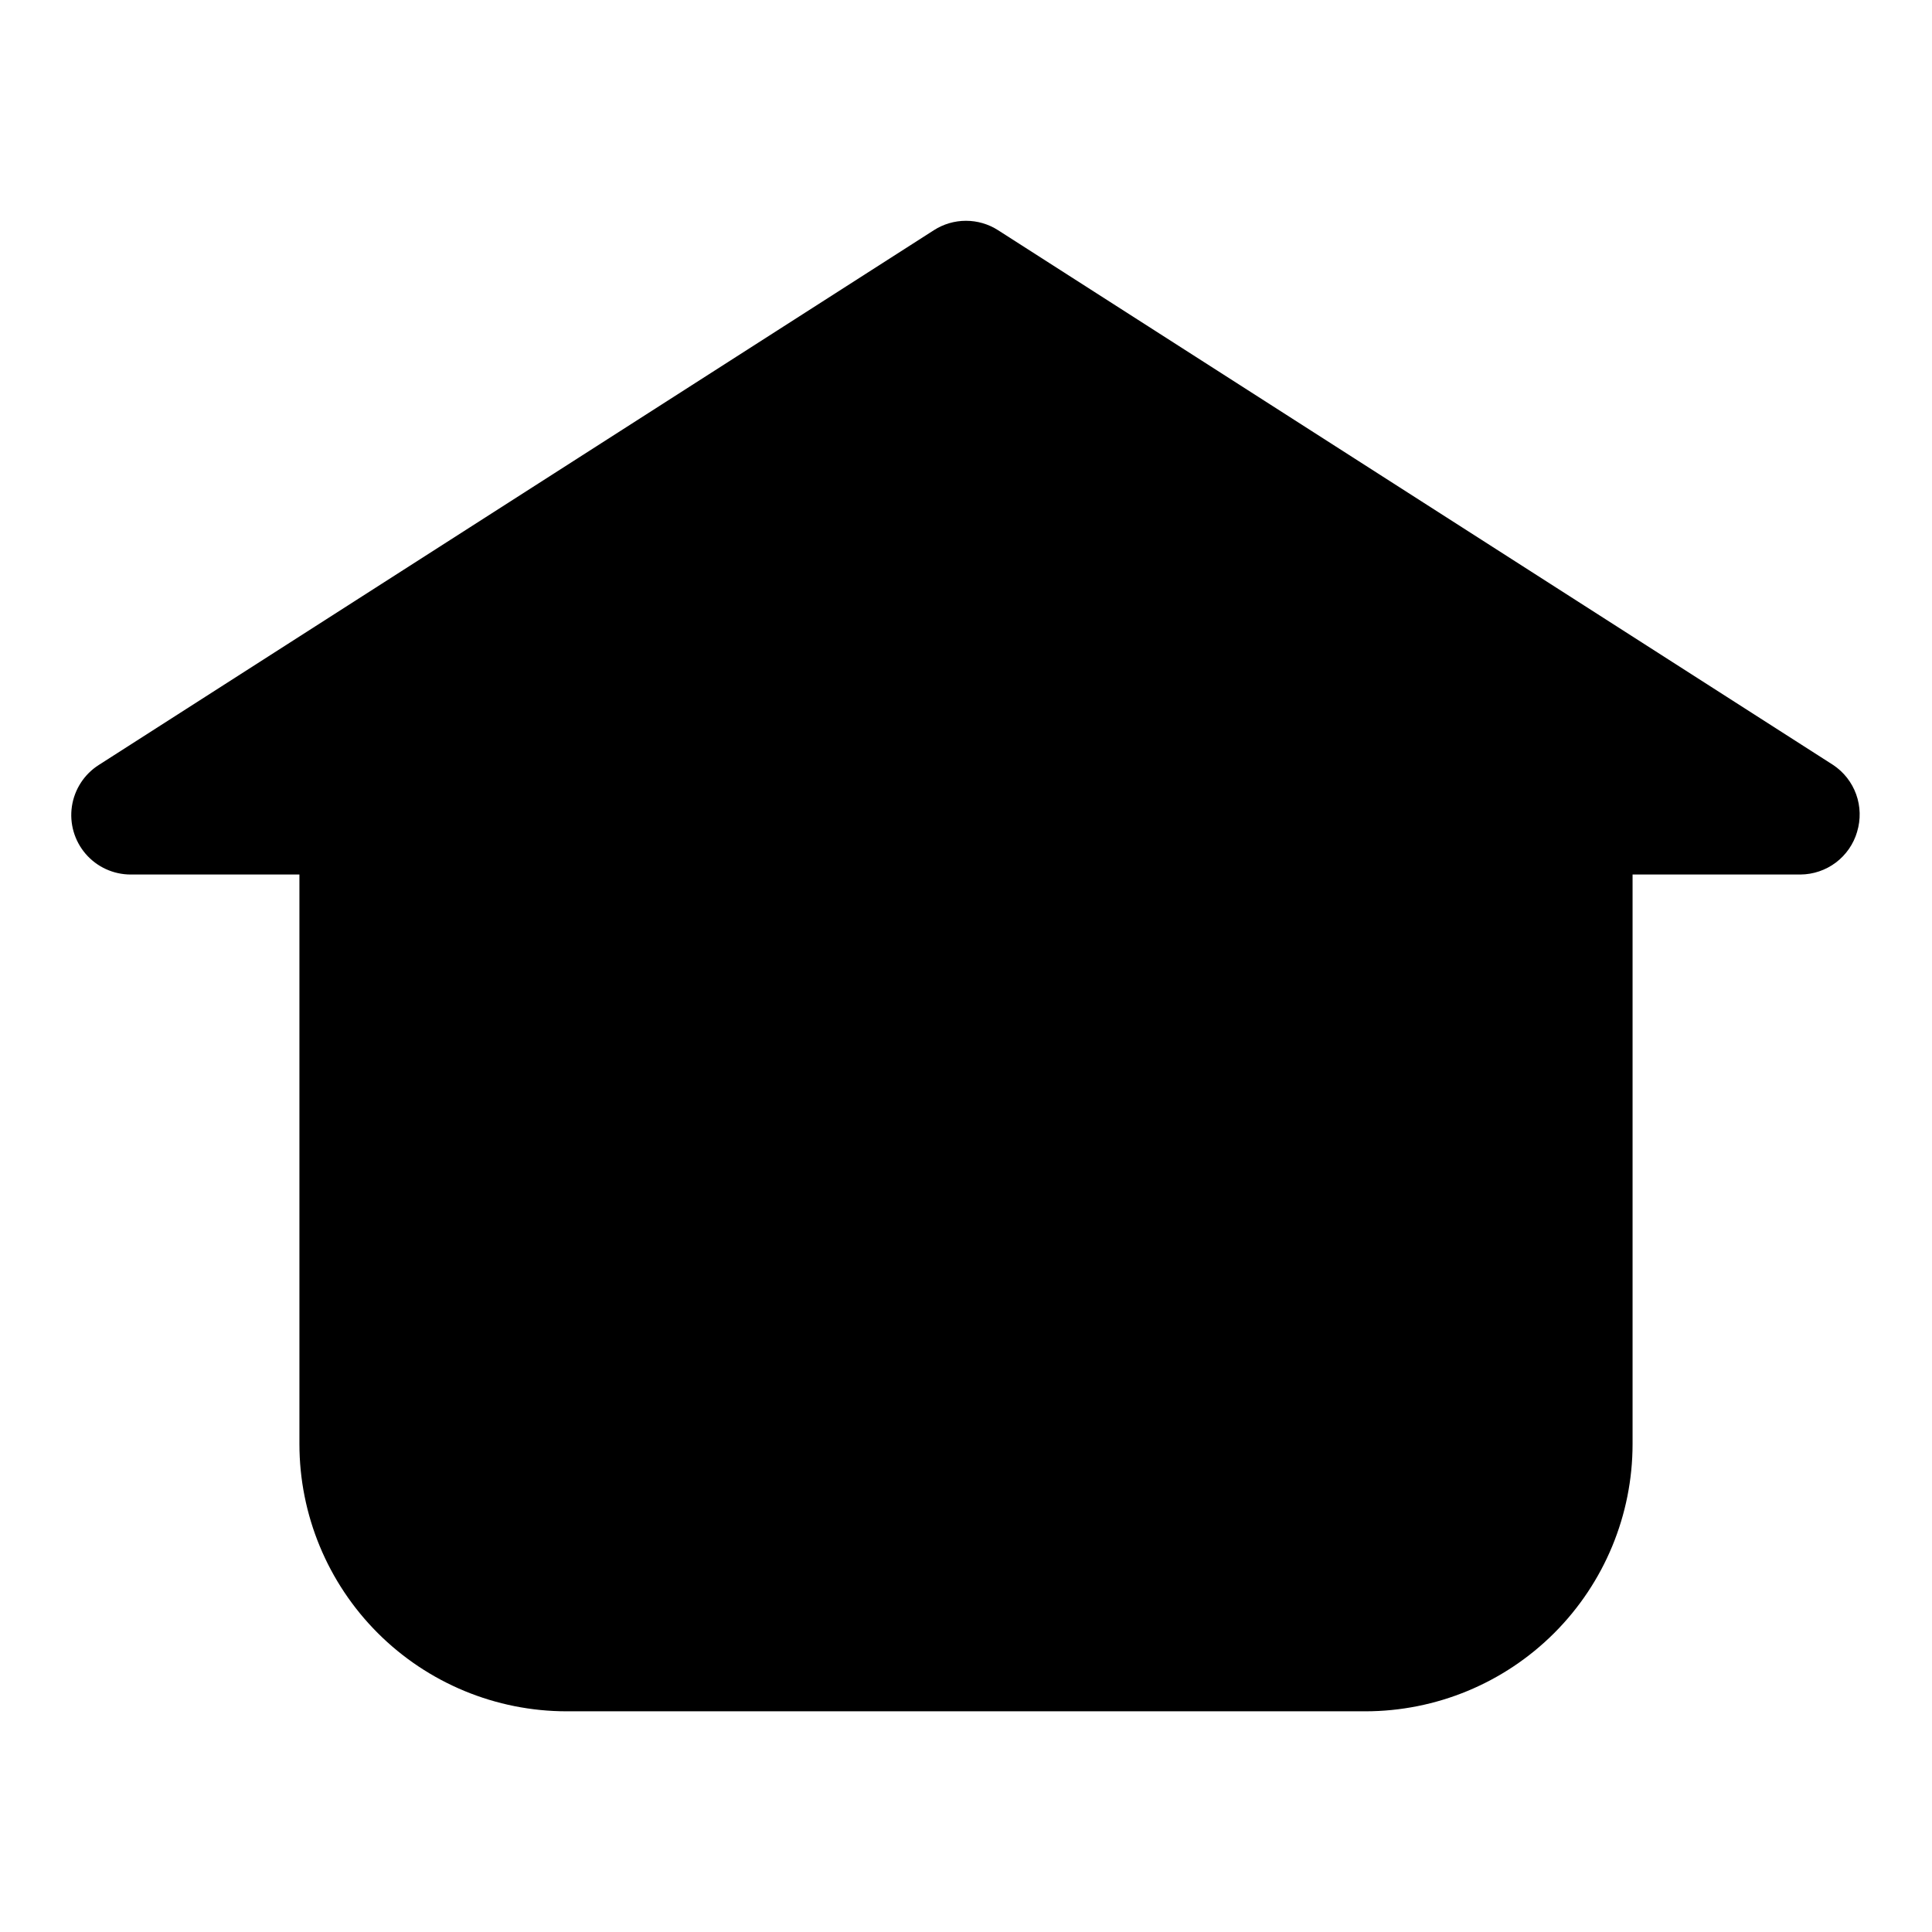 <?xml version="1.0" encoding="UTF-8"?>
<!-- Uploaded to: ICON Repo, www.svgrepo.com, Generator: ICON Repo Mixer Tools -->
<svg fill="#000000" width="800px" height="800px" version="1.1" viewBox="144 144 512 512" xmlns="http://www.w3.org/2000/svg">
 <path d="m636.16 364.42c-0.949 3.258-2.93 6.121-5.637 8.164-2.711 2.039-6.008 3.152-9.398 3.172h-44.477v150.91c0 18.789-7.465 36.809-20.754 50.098-13.285 13.285-31.305 20.75-50.098 20.75h-211.6c-18.789 0-36.812-7.465-50.098-20.75-13.285-13.289-20.75-31.309-20.75-50.098v-150.91h-44.715c-4.578 0-8.934-1.992-11.926-5.461-2.988-3.469-4.324-8.066-3.652-12.598 0.676-4.527 3.285-8.543 7.156-10.992l221.28-141.7c2.539-1.629 5.488-2.492 8.504-2.492 3.012 0 5.965 0.863 8.5 2.492l221.28 141.7c2.832 1.875 4.981 4.609 6.129 7.801 1.148 3.191 1.234 6.668 0.25 9.914z"/>
</svg>